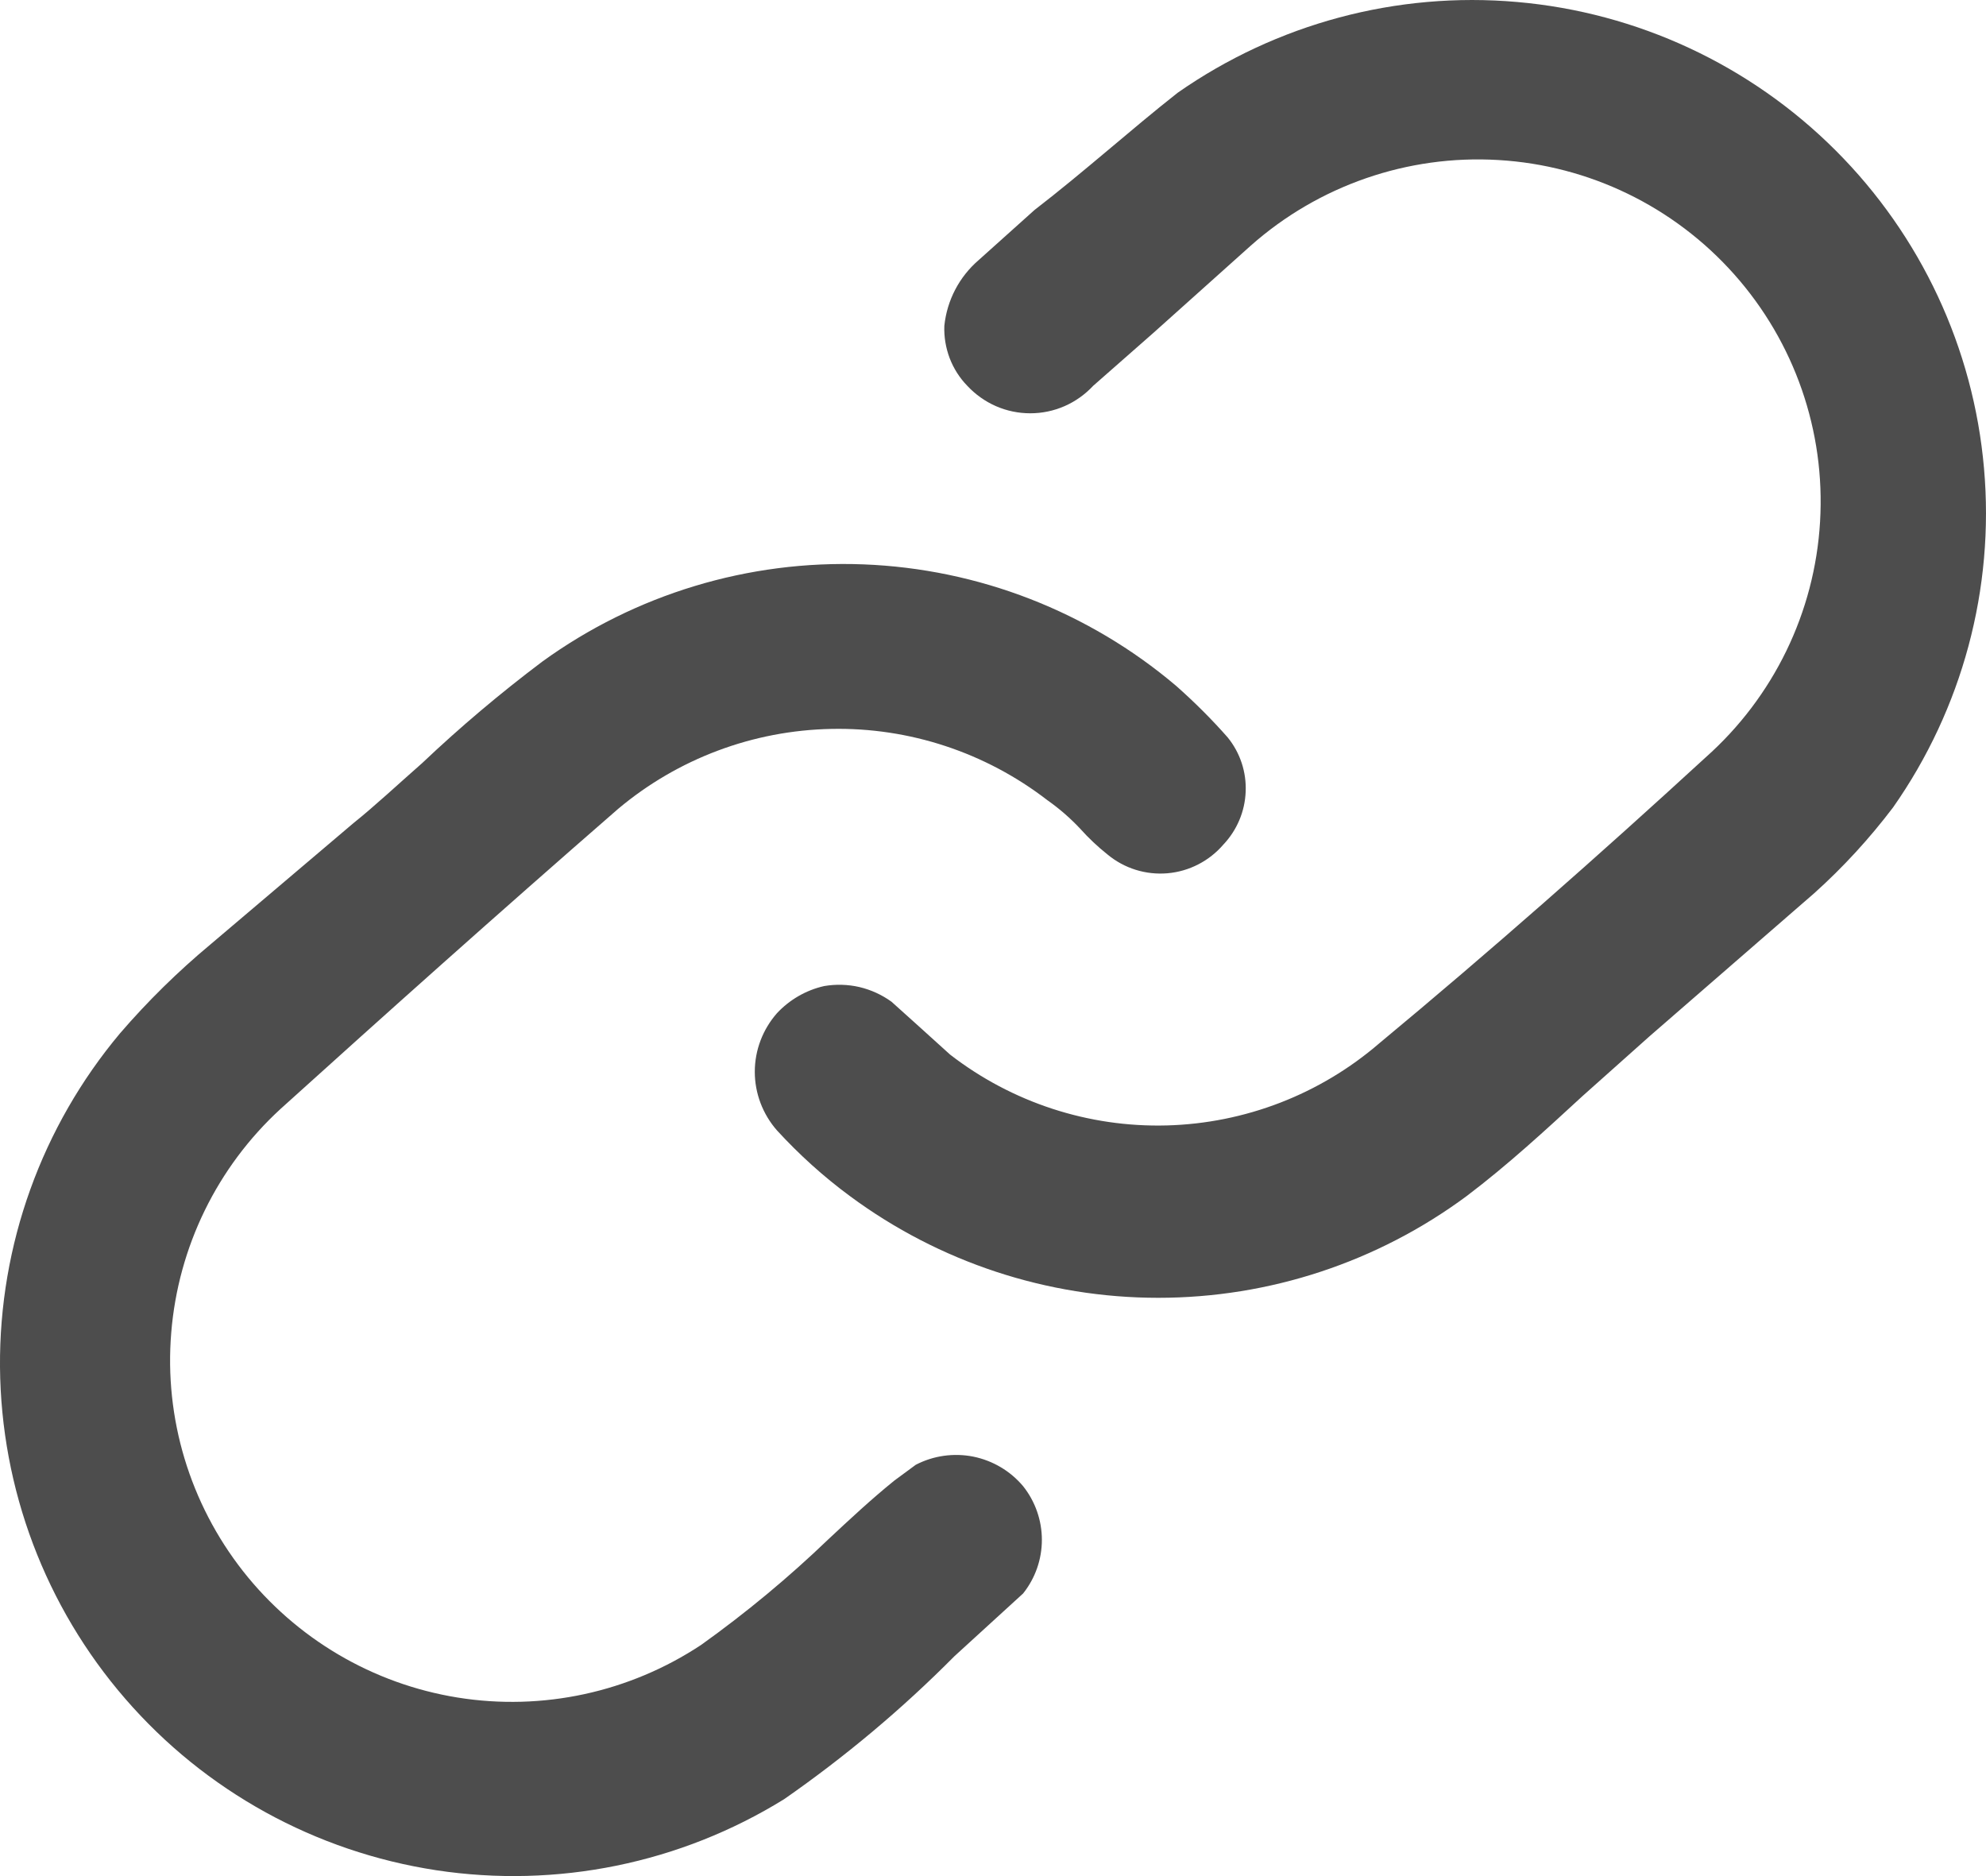 <?xml version="1.0" encoding="UTF-8"?>
<svg xmlns="http://www.w3.org/2000/svg" width="18" height="17" viewBox="0 0 18 17" fill="none">
  <path d="M11.088 7.653C10.96 7.802 10.778 7.896 10.582 7.913C10.385 7.93 10.19 7.869 10.038 7.743C9.95 7.673 9.867 7.595 9.791 7.51C9.701 7.414 9.601 7.327 9.493 7.251C8.933 6.819 8.242 6.59 7.534 6.605C6.826 6.619 6.145 6.874 5.603 7.329C4.487 8.3 3.489 9.194 2.542 10.049C1.968 10.576 1.615 11.3 1.552 12.076C1.488 12.852 1.721 13.623 2.202 14.236C2.683 14.848 3.377 15.258 4.147 15.382C4.917 15.506 5.705 15.335 6.355 14.905C6.762 14.614 7.148 14.294 7.509 13.947C7.704 13.765 7.898 13.584 8.106 13.416L8.3 13.273C8.46 13.19 8.644 13.164 8.821 13.199C8.998 13.235 9.157 13.329 9.273 13.467C9.383 13.605 9.443 13.777 9.443 13.953C9.443 14.13 9.383 14.301 9.273 14.439L8.65 15.008C8.176 15.486 7.659 15.919 7.107 16.303C6.166 16.885 5.048 17.113 3.954 16.947C2.859 16.78 1.86 16.23 1.136 15.394C0.411 14.558 0.009 13.492 0 12.386C-0.008 11.281 0.378 10.209 1.089 9.362C1.339 9.072 1.612 8.804 1.906 8.559L3.203 7.459C3.398 7.303 3.605 7.109 3.826 6.915C4.171 6.588 4.535 6.281 4.915 5.995C5.759 5.384 6.784 5.074 7.826 5.114C8.867 5.154 9.866 5.542 10.66 6.215C10.825 6.361 10.982 6.517 11.127 6.682C11.24 6.821 11.298 6.996 11.29 7.175C11.283 7.353 11.211 7.523 11.088 7.653ZM7.042 10.243C7.243 10.462 7.464 10.662 7.703 10.838C8.512 11.437 9.492 11.76 10.498 11.76C11.505 11.76 12.484 11.437 13.293 10.838C13.669 10.554 14.019 10.23 14.343 9.932L14.953 9.388L16.444 8.093C16.706 7.858 16.945 7.597 17.158 7.316C17.786 6.421 18.078 5.333 17.982 4.244C17.887 3.155 17.41 2.135 16.636 1.362C15.862 0.589 14.84 0.113 13.75 0.018C12.659 -0.078 11.57 0.214 10.673 0.841C10.245 1.178 9.83 1.553 9.376 1.903L8.871 2.356C8.694 2.508 8.583 2.721 8.559 2.952C8.555 3.052 8.572 3.152 8.607 3.245C8.643 3.339 8.697 3.424 8.767 3.496C8.84 3.574 8.928 3.637 9.026 3.68C9.124 3.723 9.23 3.745 9.338 3.745C9.445 3.745 9.551 3.723 9.649 3.68C9.747 3.637 9.835 3.574 9.908 3.496L10.453 3.017L11.335 2.227C11.95 1.681 12.758 1.401 13.58 1.45C14.402 1.498 15.171 1.871 15.718 2.486C16.265 3.101 16.545 3.907 16.496 4.728C16.448 5.549 16.074 6.317 15.459 6.863C14.486 7.756 13.501 8.624 12.502 9.453C11.965 9.916 11.284 10.179 10.575 10.198C9.866 10.217 9.172 9.99 8.611 9.556L8.339 9.31L8.08 9.077C7.993 9.014 7.894 8.969 7.789 8.944C7.685 8.92 7.576 8.917 7.47 8.935C7.306 8.972 7.157 9.058 7.042 9.181C6.913 9.328 6.841 9.516 6.841 9.712C6.841 9.907 6.913 10.096 7.042 10.243Z" fill="#4D4D4D"></path>
</svg>
